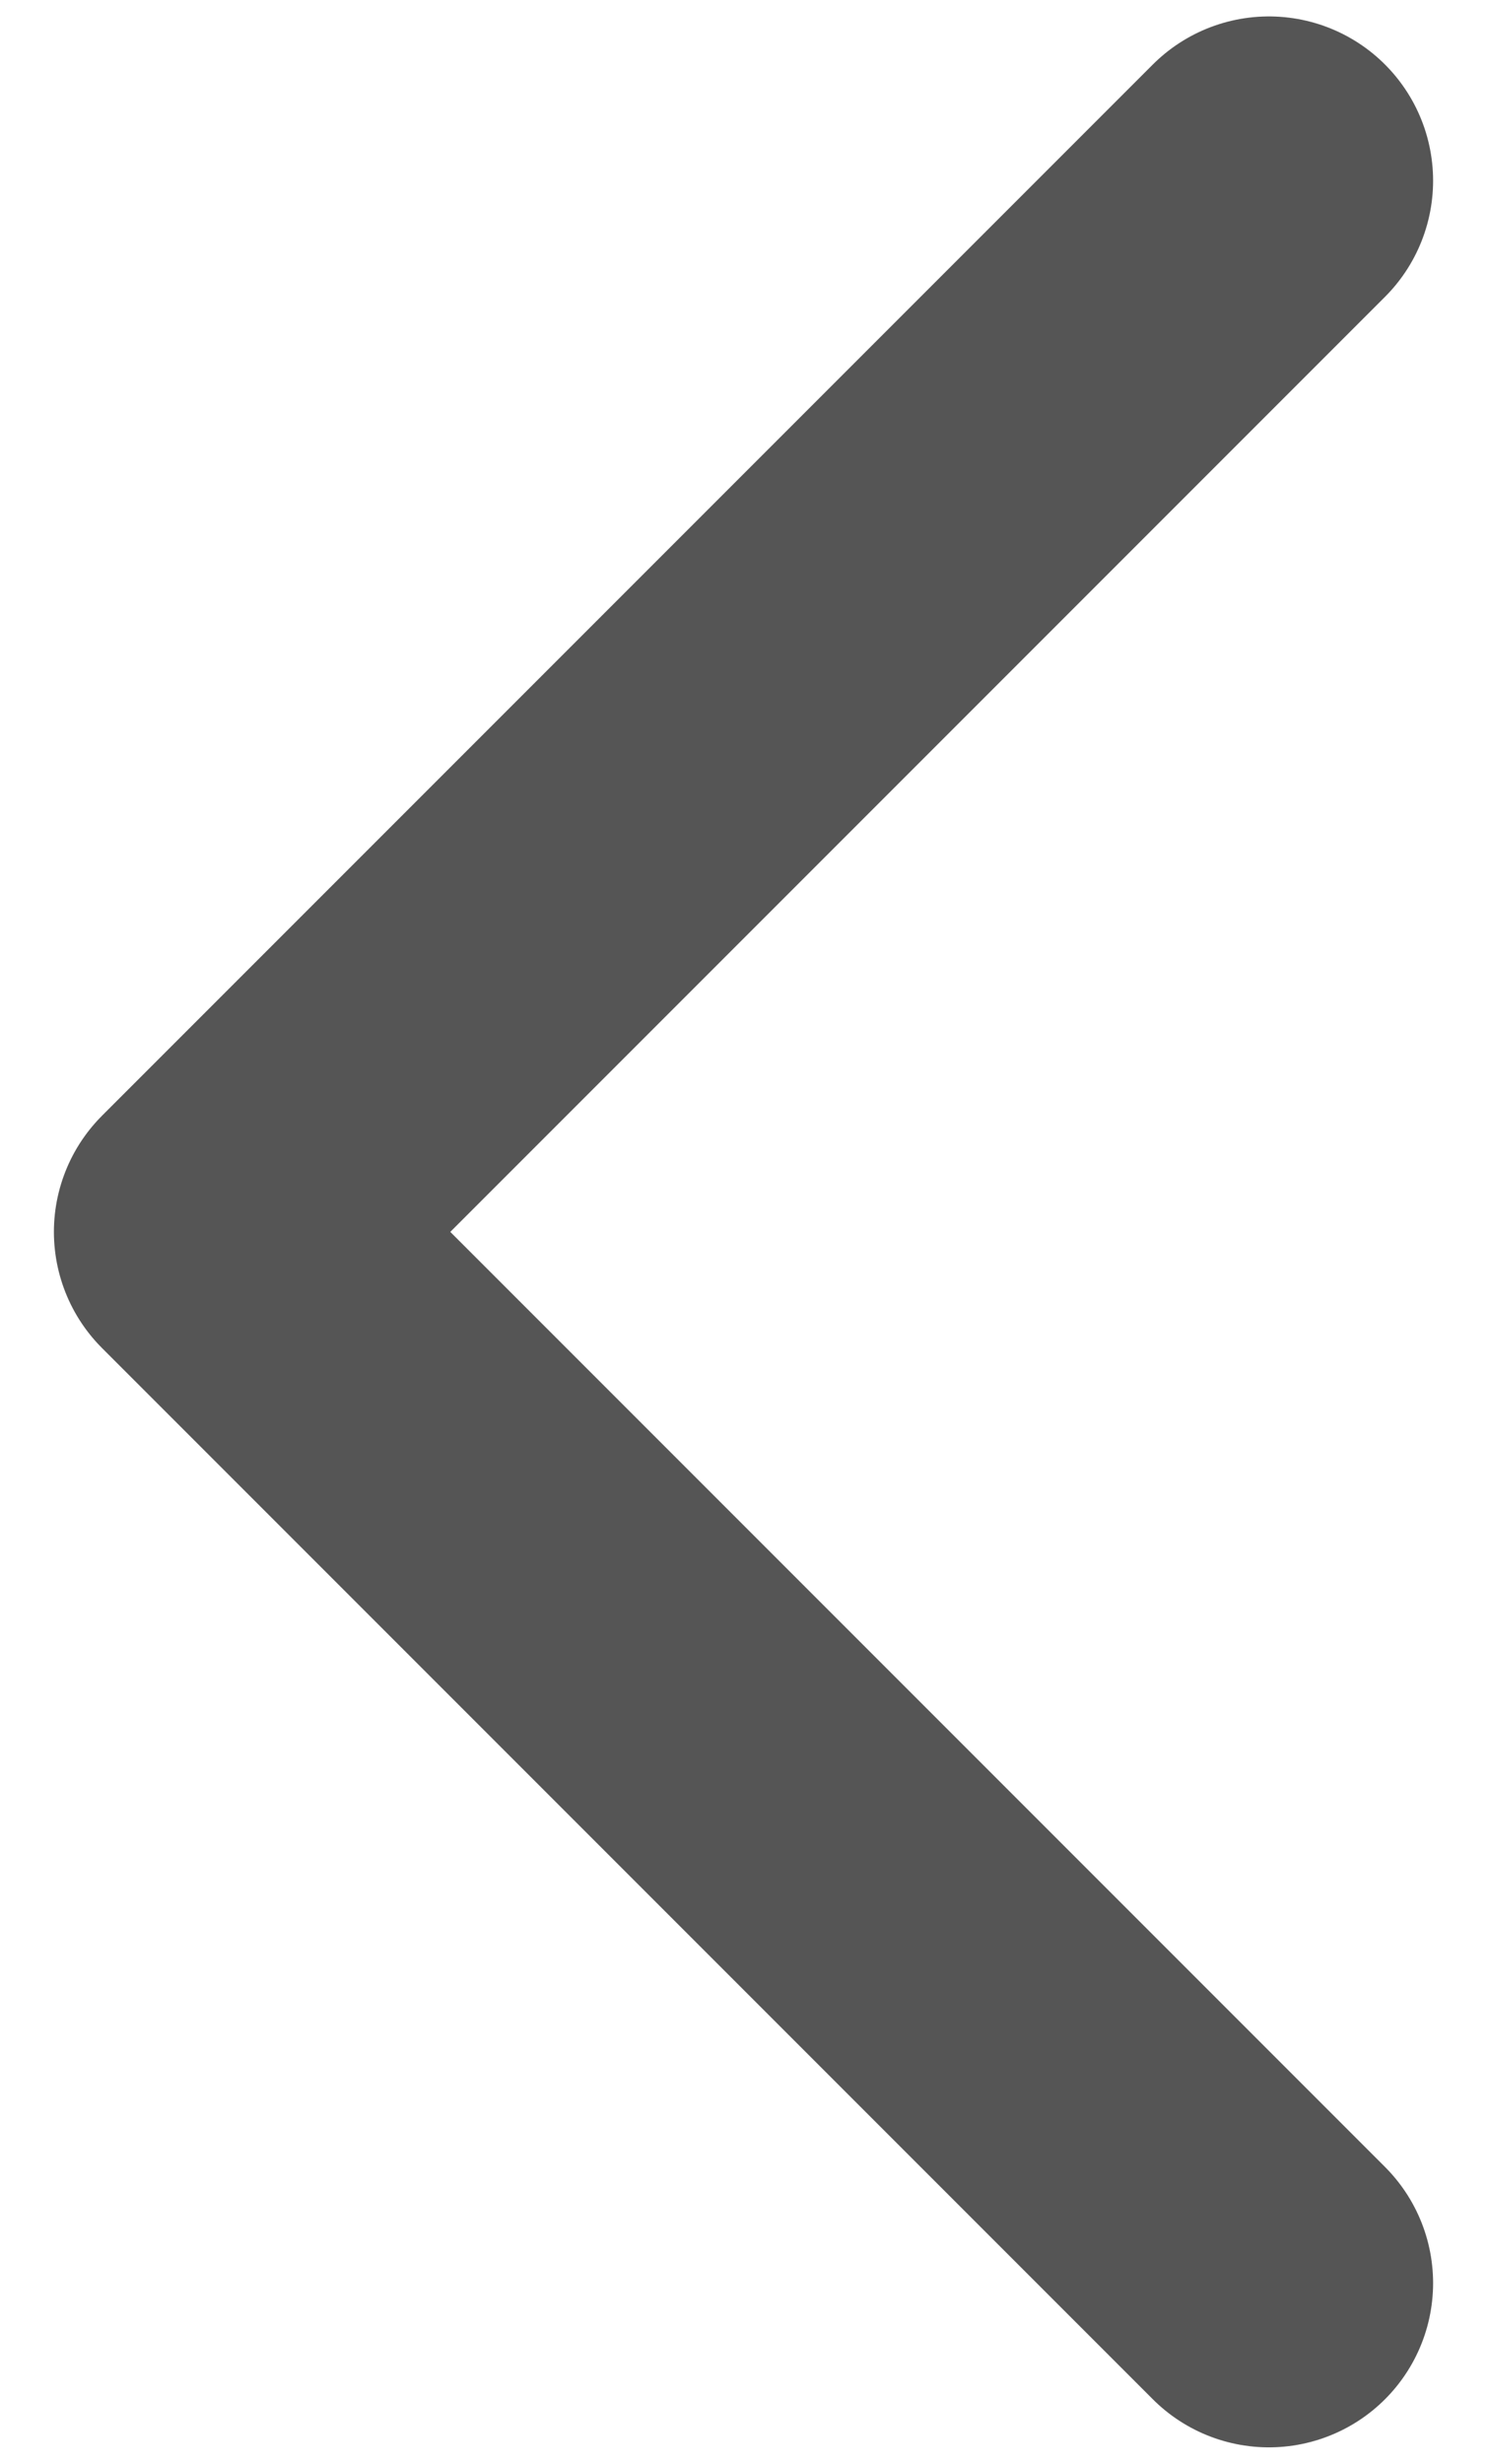 <?xml version="1.0" encoding="UTF-8"?>
<svg id="_レイヤー_1" data-name="レイヤー_1" xmlns="http://www.w3.org/2000/svg" width="3.2mm" height="5.3mm" version="1.1" viewBox="0 0 9 15">
  <!-- Generator: Adobe Illustrator 29.5.1, SVG Export Plug-In . SVG Version: 2.1.0 Build 141)  -->
  <polyline points="7.7 13.9 1.3 7.5 7.7 1.1" fill="none" stroke="#555" stroke-linecap="round" stroke-linejoin="round" stroke-width="2"/>
</svg>